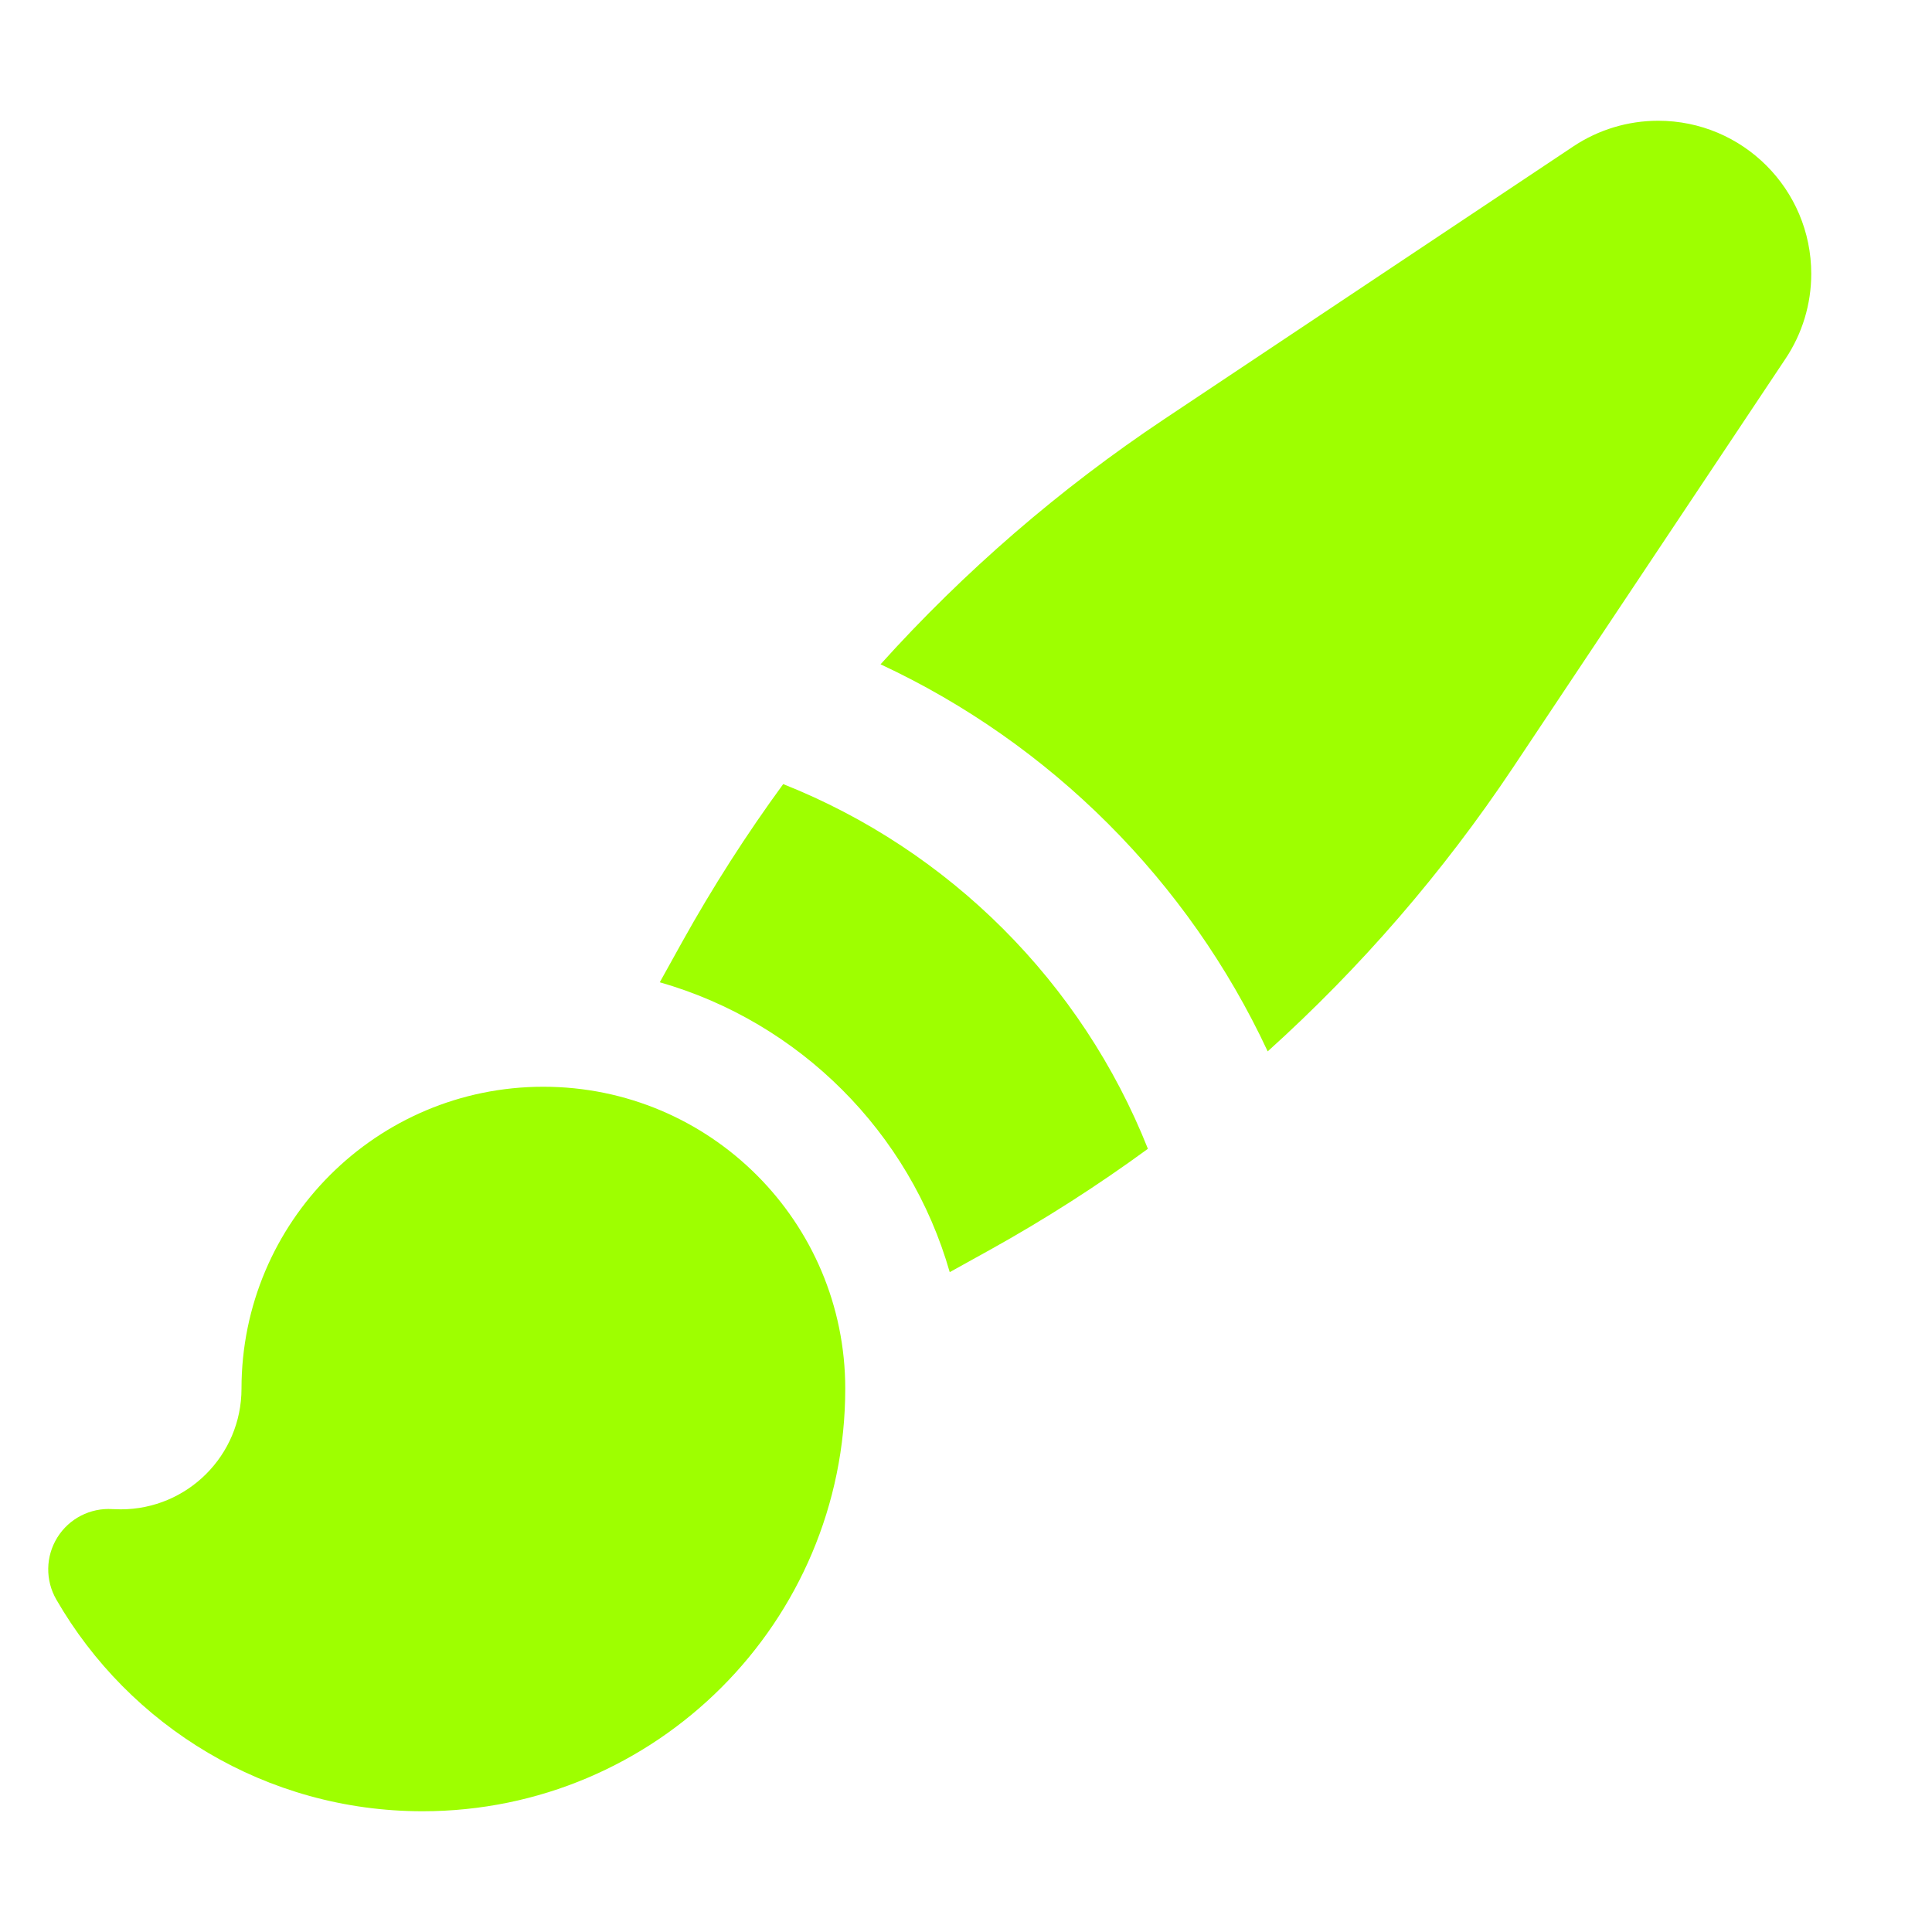 <svg xmlns="http://www.w3.org/2000/svg" width="26" height="26" viewBox="0 0 26 26" fill="none">
  <path fill-rule="evenodd" clip-rule="evenodd" d="M22.315 1.625C21.908 1.625 21.511 1.745 21.172 1.971L15.67 5.639C14.26 6.579 12.977 7.689 11.85 8.94C14.141 10.008 15.992 11.859 17.06 14.149C18.311 13.022 19.42 11.74 20.361 10.33L24.029 4.827C24.255 4.489 24.375 4.091 24.375 3.685C24.375 2.547 23.453 1.625 22.315 1.625ZM13.324 16.819C14.062 16.409 14.771 15.955 15.448 15.46C14.56 13.223 12.776 11.44 10.54 10.552C10.045 11.229 9.591 11.938 9.181 12.675L8.879 13.219C10.761 13.757 12.243 15.239 12.781 17.12L13.324 16.819ZM7.312 14.625C5.069 14.625 3.25 16.444 3.25 18.688C3.25 19.585 2.522 20.312 1.625 20.312C1.588 20.312 1.551 20.311 1.515 20.309C1.216 20.289 0.93 20.436 0.772 20.69C0.613 20.945 0.608 21.266 0.758 21.526C1.739 23.227 3.579 24.375 5.687 24.375C8.828 24.375 11.375 21.829 11.375 18.688C11.375 16.444 9.556 14.625 7.312 14.625Z" fill="#9EFF00"/>
</svg>